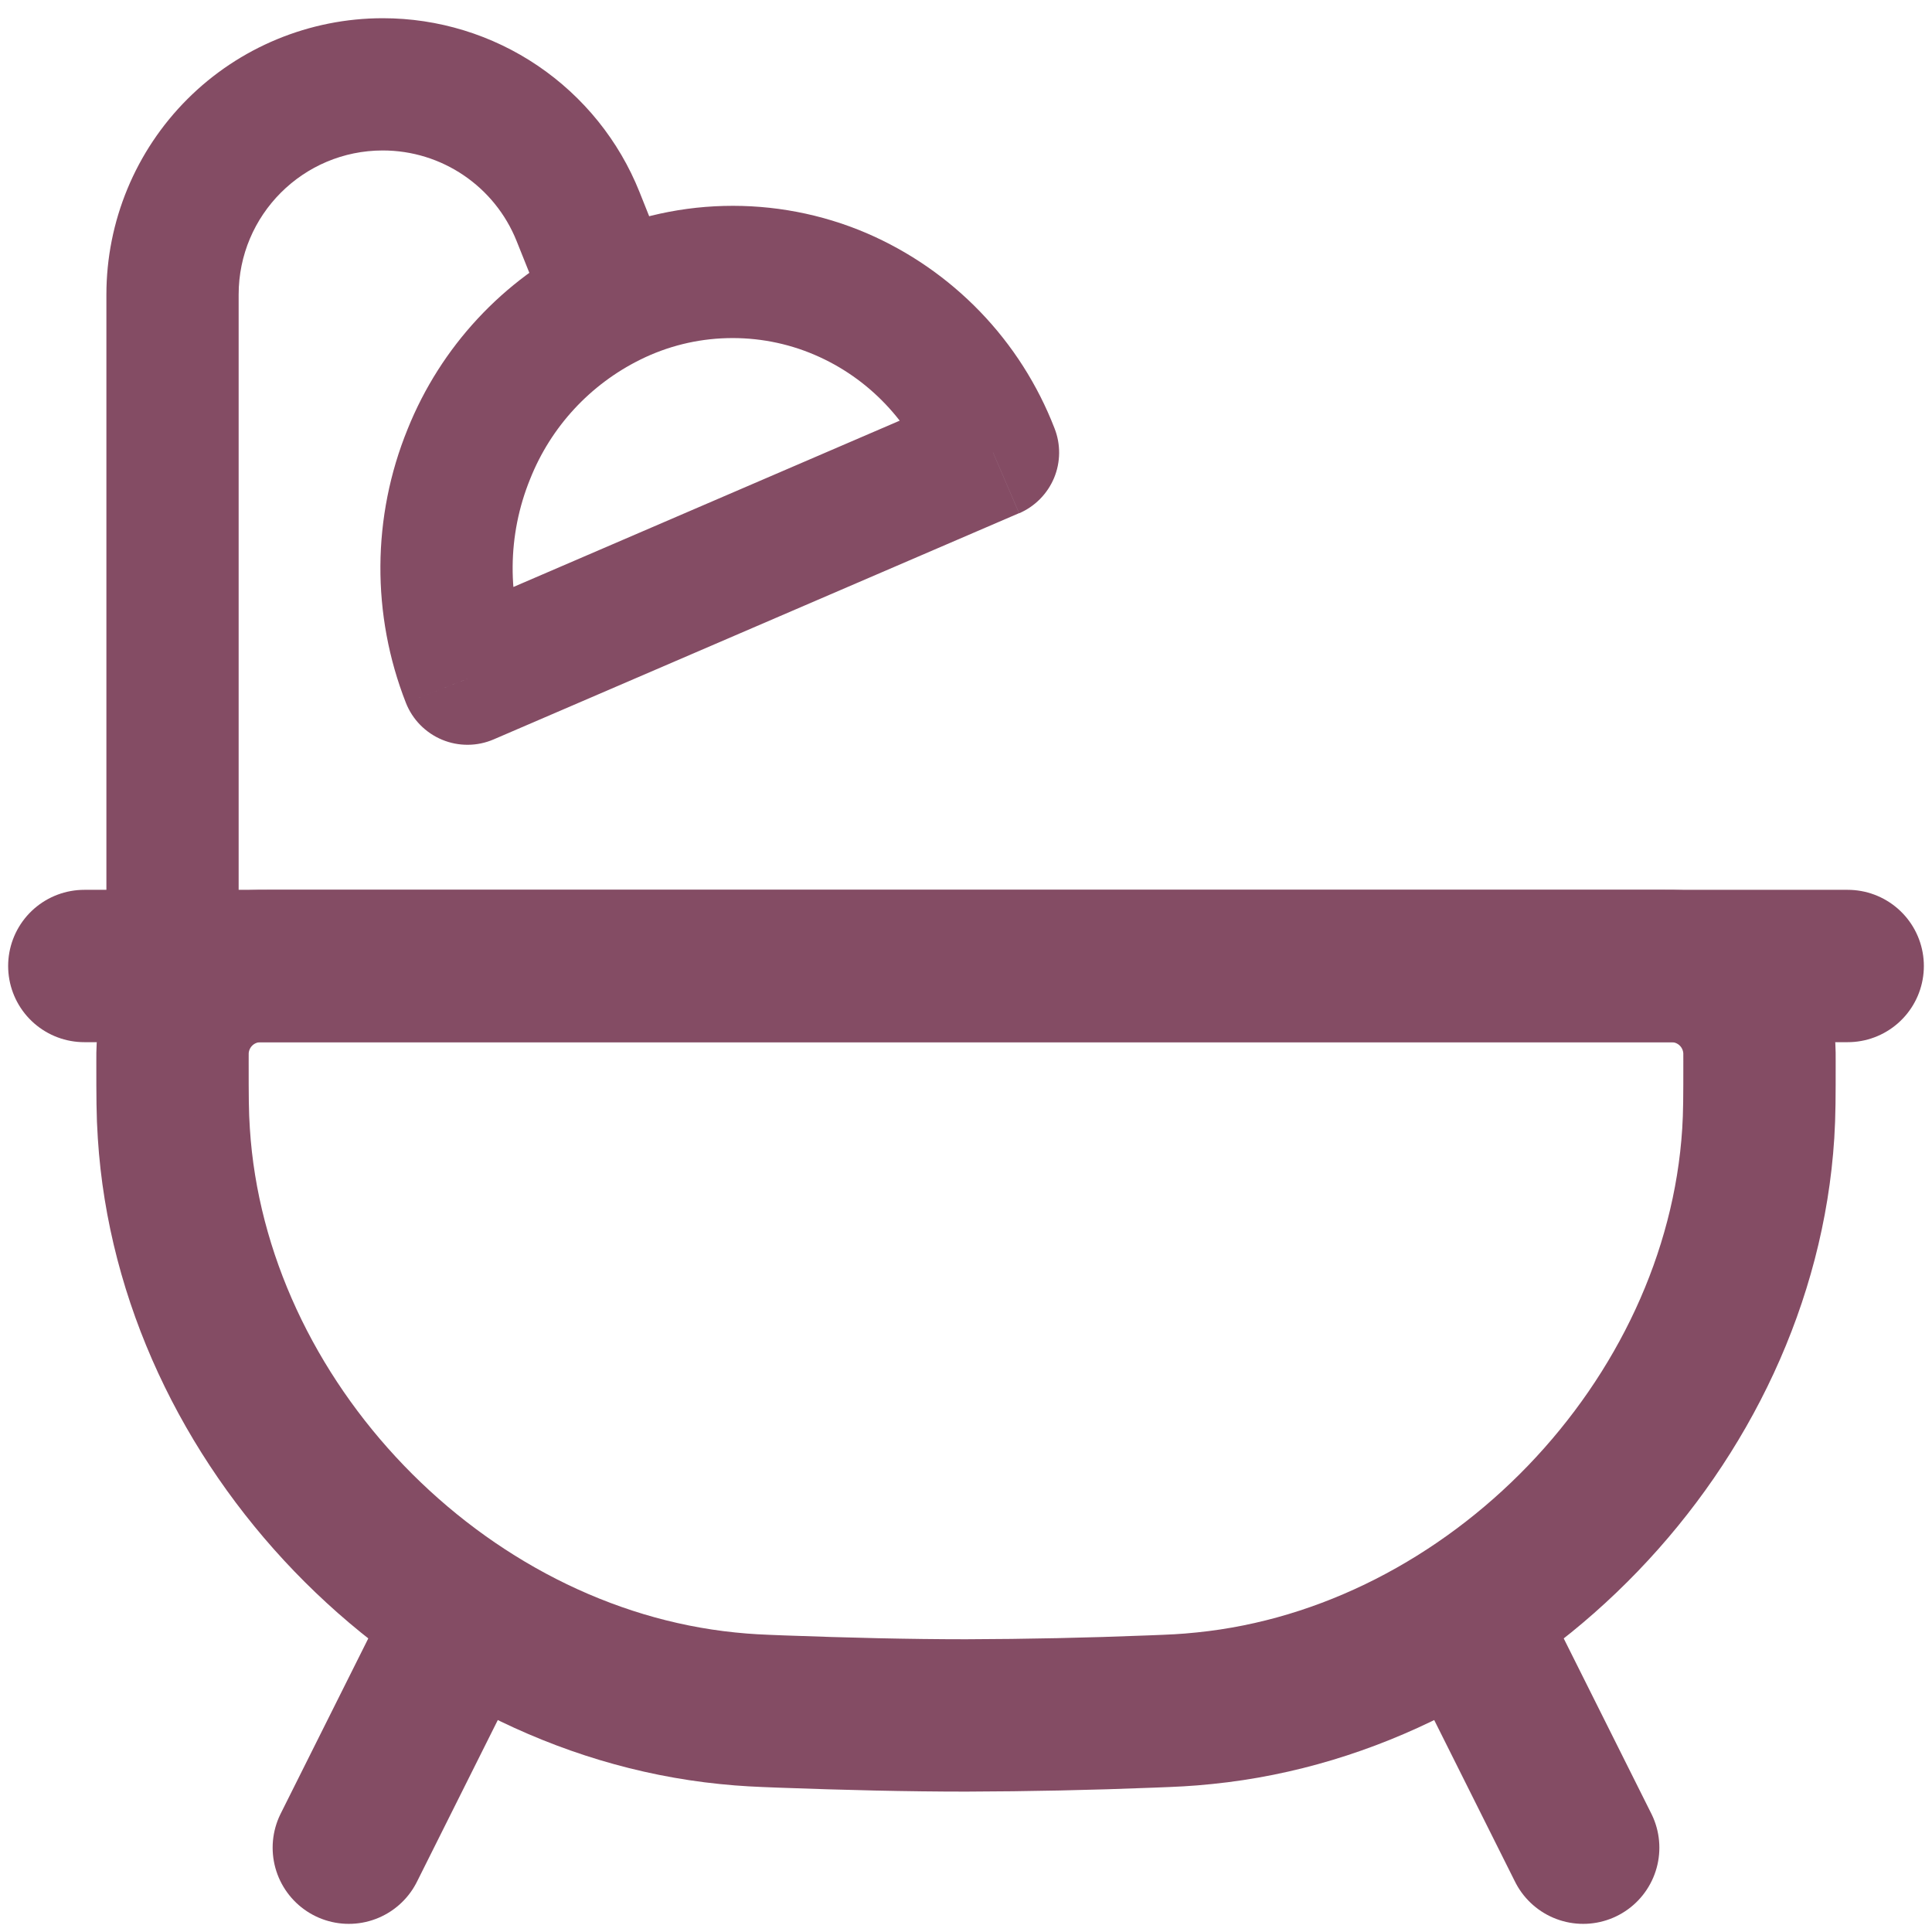 <svg width="42" height="42" viewBox="0 0 42 42" fill="none" xmlns="http://www.w3.org/2000/svg">
<path d="M3.75 23.076C3.75 22.928 3.75 22.853 3.754 22.792C3.784 22.328 3.982 21.89 4.311 21.561C4.64 21.232 5.078 21.034 5.542 21.004C5.605 21 5.676 21 5.826 21H36.174C36.322 21 36.395 21 36.458 21.004C36.922 21.034 37.36 21.232 37.689 21.561C38.018 21.89 38.216 22.328 38.246 22.792C38.25 22.853 38.25 22.926 38.25 23.076C38.25 23.833 38.25 24.212 38.223 24.638C37.823 30.938 32.468 36.5 26.187 37.135C25.763 37.179 25.516 37.188 25.021 37.207C23.681 37.26 22.341 37.288 21 37.292C19.754 37.292 18.386 37.259 16.979 37.207C16.485 37.188 16.237 37.179 15.816 37.136C9.533 36.5 4.178 30.938 3.779 24.638C3.75 24.212 3.75 23.833 3.75 23.076Z" stroke="#844C64" stroke-width="3.312"/>
<path d="M9.5 36.333L7.583 40.167M32.5 36.333L34.417 40.167M1.833 21H40.167" stroke="#844C64" stroke-width="3.312" stroke-linecap="round"/>
<path d="M2.313 22.916C2.313 23.298 2.464 23.663 2.734 23.933C3.003 24.202 3.369 24.354 3.75 24.354C4.131 24.354 4.497 24.202 4.767 23.933C5.036 23.663 5.188 23.298 5.188 22.916H2.313ZM10.163 14.755L8.825 15.282C8.896 15.461 9.002 15.624 9.137 15.761C9.272 15.898 9.433 16.007 9.611 16.081C9.788 16.155 9.979 16.192 10.171 16.191C10.364 16.19 10.554 16.15 10.731 16.074L10.163 14.755ZM21.587 9.835L22.156 11.158C22.499 11.01 22.771 10.734 22.915 10.389C23.058 10.045 23.061 9.657 22.924 9.31L21.587 9.835ZM5.188 22.916V6.404H2.313V22.916H5.188ZM8.321 3.271C9.604 3.271 10.755 4.051 11.231 5.241L13.901 4.171C13.455 3.056 12.685 2.103 11.691 1.429C10.697 0.756 9.524 0.396 8.323 0.396L8.321 3.271ZM5.188 6.404C5.188 4.674 6.591 3.271 8.321 3.271L8.323 0.396C6.73 0.396 5.199 1.029 4.073 2.155C2.946 3.282 2.313 4.811 2.313 6.404H5.188ZM11.231 5.241L11.959 7.058L14.627 5.99L13.901 4.171L11.231 5.241ZM11.499 14.228C11.017 12.999 11.027 11.632 11.526 10.41L8.862 9.327C8.084 11.233 8.073 13.366 8.825 15.282L11.499 14.228ZM21.019 8.516L9.594 13.435L10.731 16.074L22.154 11.156L21.019 8.516ZM17.707 7.713C18.899 8.223 19.787 9.187 20.251 10.362L22.924 9.31C22.559 8.367 22.01 7.505 21.308 6.777C20.606 6.049 19.767 5.468 18.838 5.068L17.707 7.713ZM11.526 10.41C11.976 9.279 12.83 8.356 13.922 7.817L12.665 5.233C10.935 6.081 9.58 7.54 8.862 9.327L11.526 10.41ZM13.922 7.817C14.508 7.527 15.15 7.368 15.803 7.351C16.457 7.333 17.107 7.456 17.707 7.713L18.838 5.068C17.858 4.649 16.799 4.449 15.733 4.477C14.668 4.505 13.621 4.763 12.665 5.233L13.922 7.817Z" fill="#844C64"/>
</svg>
